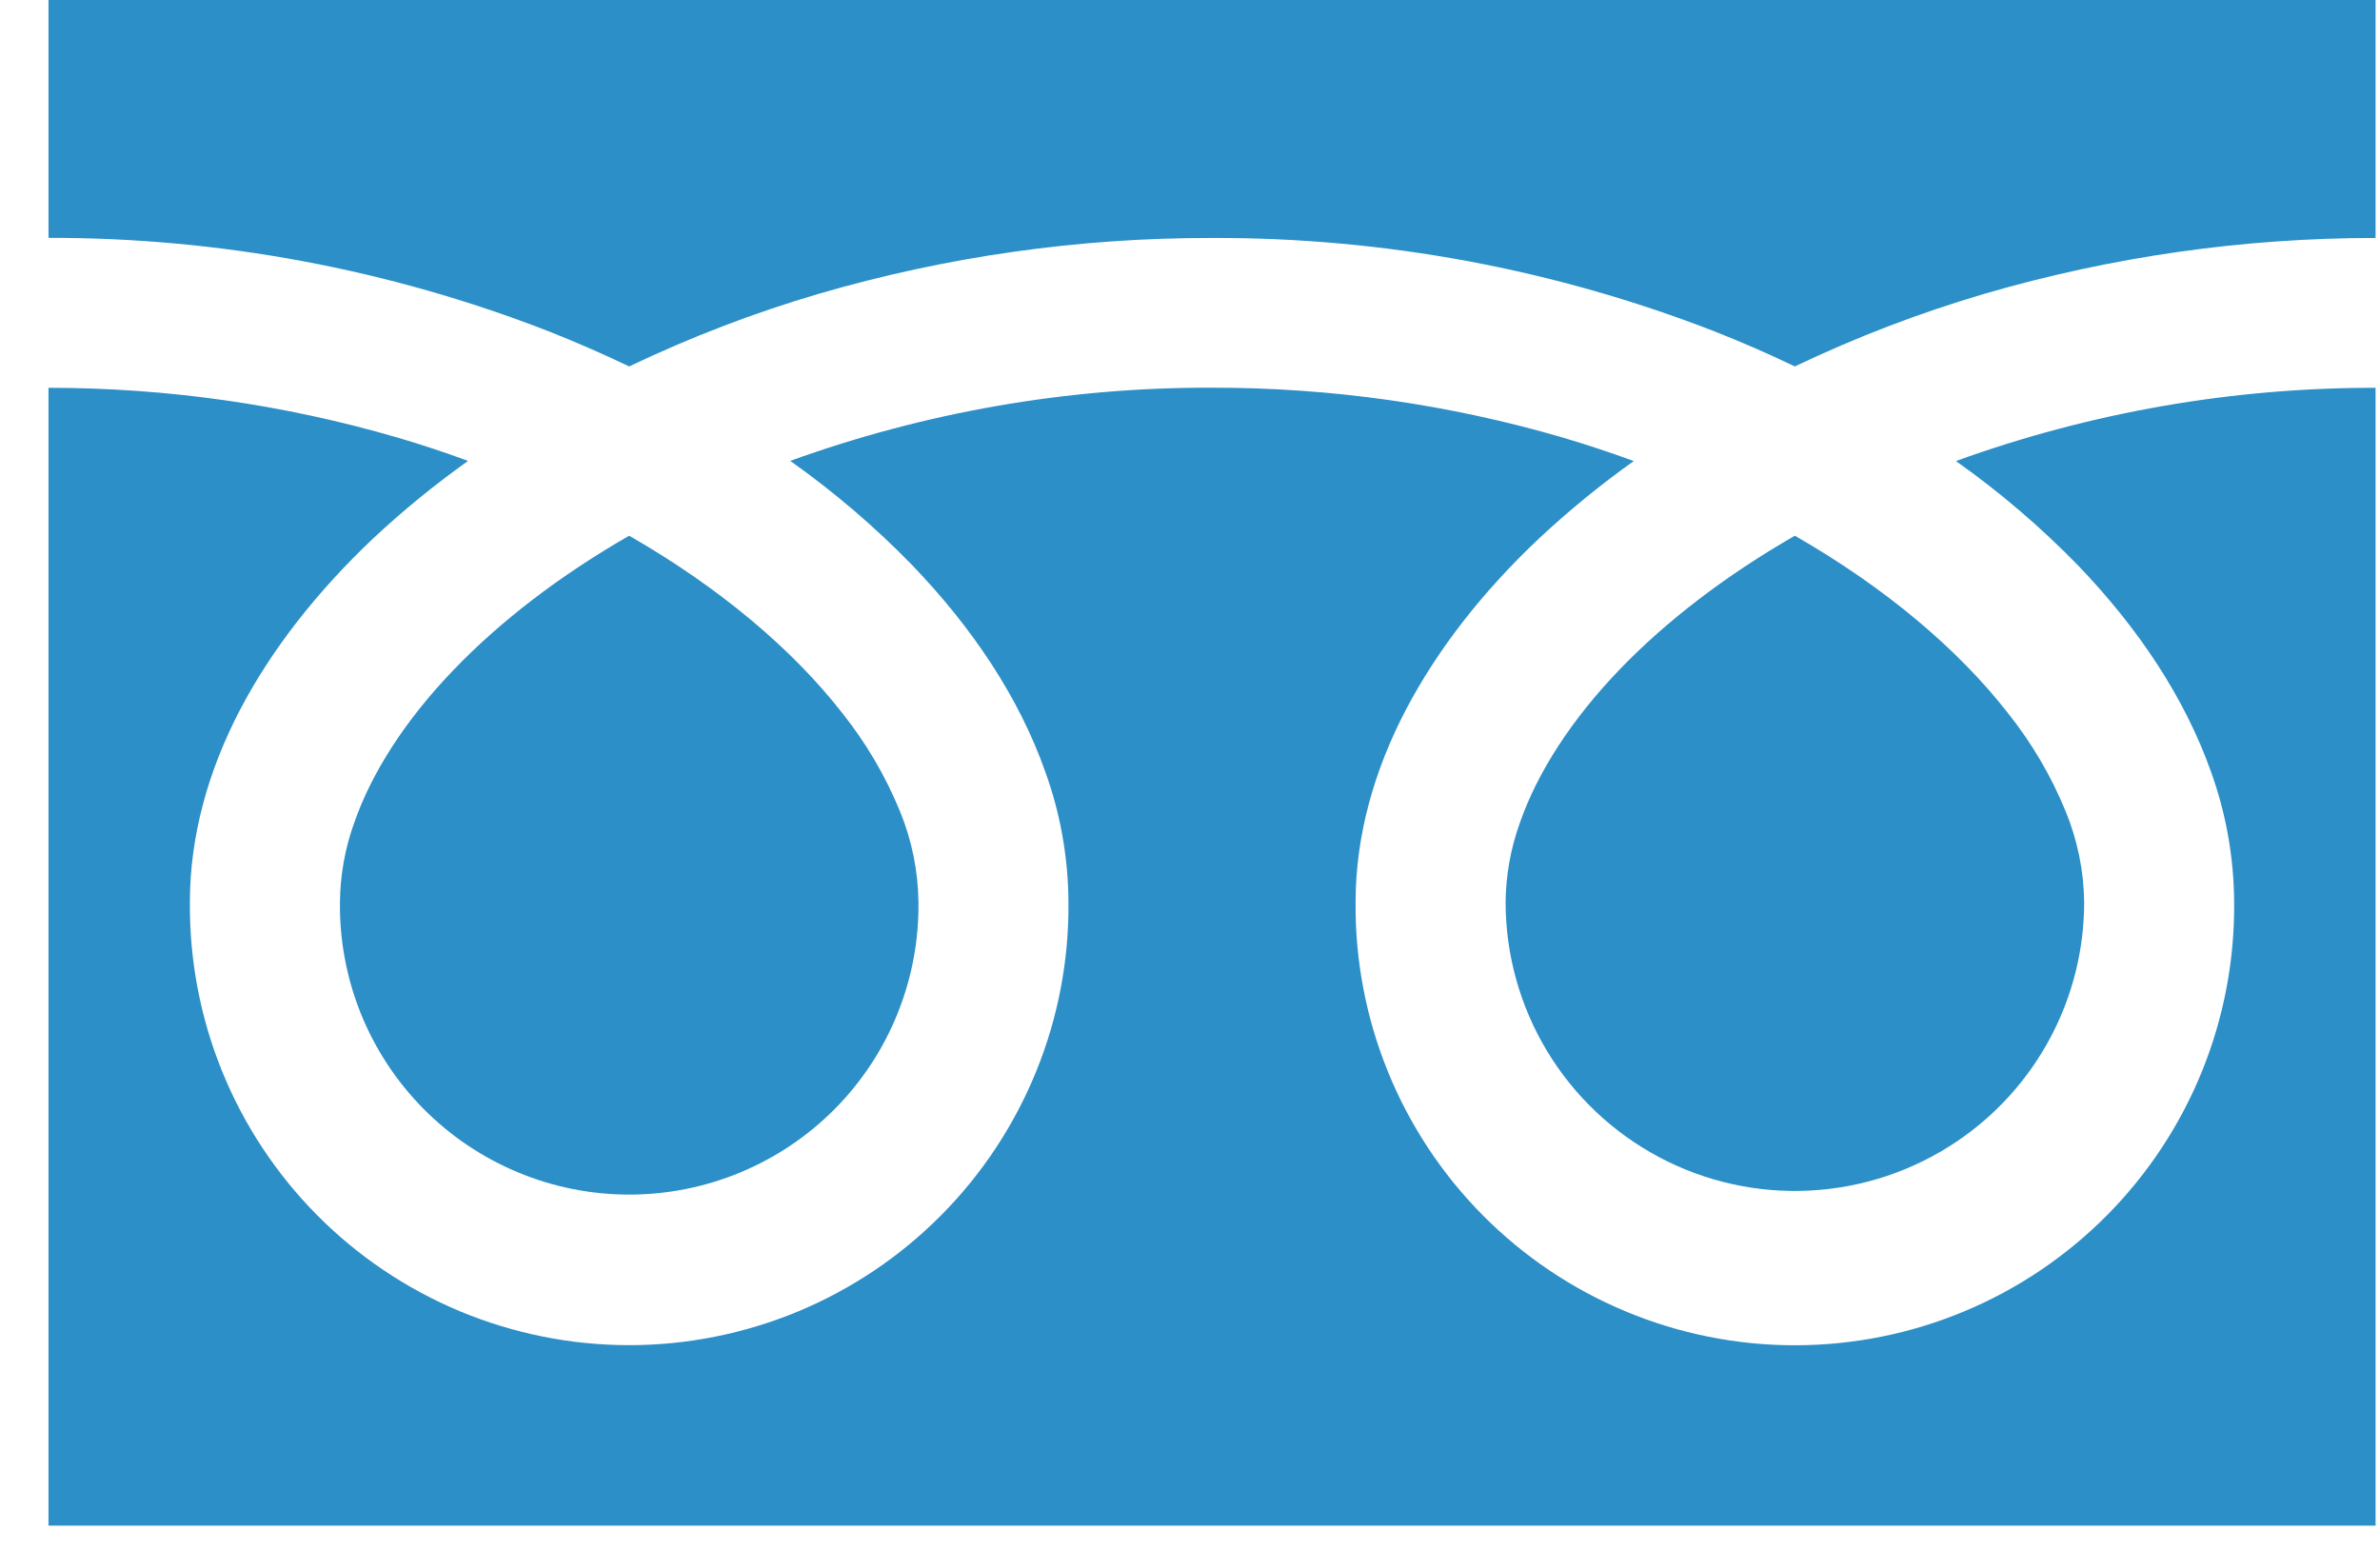 <svg width="43" height="28" viewBox="0 0 43 28" fill="none" xmlns="http://www.w3.org/2000/svg">
<path d="M0.876 0V4.297C3.97 4.292 7.037 4.865 9.92 5.988C10.417 6.185 10.9 6.396 11.368 6.62C12.472 6.092 13.617 5.653 14.791 5.308C17.099 4.634 19.493 4.295 21.898 4.299C25.005 4.289 28.085 4.862 30.98 5.988C31.479 6.185 31.962 6.396 32.428 6.62C33.532 6.092 34.677 5.654 35.852 5.308C38.148 4.638 40.528 4.298 42.92 4.299V0H0.876Z" fill="#2C8FC7"/>
<path d="M27.202 16.295C27.202 17.242 27.46 18.171 27.948 18.983C28.437 19.795 29.137 20.459 29.974 20.904C30.811 21.349 31.754 21.558 32.701 21.508C33.648 21.459 34.563 21.153 35.35 20.624C36.06 20.147 36.642 19.502 37.044 18.747C37.446 17.992 37.656 17.15 37.655 16.295C37.648 15.732 37.534 15.175 37.319 14.654C37.059 14.018 36.708 13.422 36.279 12.884C35.392 11.744 34.075 10.622 32.428 9.678C31.166 10.403 30.095 11.23 29.265 12.092C28.385 13.007 27.778 13.959 27.466 14.847C27.297 15.311 27.207 15.801 27.202 16.295Z" fill="#2C8FC7"/>
<path d="M37.545 10.215C38.64 11.355 39.473 12.607 39.947 13.943C40.219 14.698 40.36 15.493 40.365 16.295C40.375 17.343 40.178 18.382 39.784 19.353C39.39 20.325 38.807 21.208 38.069 21.953C37.331 22.697 36.453 23.289 35.484 23.692C34.516 24.096 33.477 24.303 32.428 24.303C31.379 24.303 30.341 24.096 29.373 23.692C28.404 23.289 27.526 22.697 26.788 21.953C26.05 21.208 25.467 20.325 25.073 19.353C24.679 18.382 24.482 17.343 24.492 16.295C24.492 15.097 24.827 13.916 25.402 12.819C25.977 11.723 26.794 10.683 27.799 9.734C28.34 9.228 28.914 8.758 29.518 8.329C29.102 8.178 28.677 8.035 28.239 7.906C26.179 7.304 24.044 7.001 21.898 7.004C19.3 6.995 16.721 7.443 14.277 8.326C15.069 8.886 15.808 9.518 16.484 10.213C17.579 11.353 18.412 12.604 18.885 13.941C19.158 14.695 19.299 15.49 19.304 16.292C19.315 17.34 19.117 18.38 18.723 19.351C18.329 20.322 17.746 21.206 17.008 21.95C16.27 22.695 15.392 23.286 14.424 23.69C13.455 24.093 12.417 24.301 11.368 24.301C10.319 24.301 9.28 24.093 8.312 23.69C7.344 23.286 6.465 22.695 5.727 21.95C4.989 21.206 4.406 20.322 4.012 19.351C3.618 18.38 3.421 17.34 3.431 16.292C3.431 15.095 3.766 13.914 4.34 12.817C4.914 11.72 5.736 10.68 6.738 9.731C7.279 9.225 7.853 8.756 8.456 8.327C8.046 8.175 7.616 8.032 7.178 7.904C5.131 7.307 3.009 7.005 0.876 7.006L0.876 27.561H42.92V7.006C40.335 7.002 37.769 7.449 35.338 8.329C36.13 8.889 36.869 9.52 37.545 10.215Z" fill="#2C8FC7"/>
<path d="M6.142 16.295C6.133 16.986 6.262 17.672 6.52 18.313C6.779 18.954 7.163 19.537 7.649 20.029C8.135 20.52 8.714 20.911 9.353 21.177C9.991 21.444 10.676 21.581 11.368 21.581C12.06 21.581 12.745 21.444 13.383 21.177C14.022 20.911 14.601 20.52 15.087 20.029C15.573 19.537 15.957 18.954 16.215 18.313C16.474 17.672 16.603 16.986 16.594 16.295C16.587 15.732 16.473 15.175 16.259 14.654C15.998 14.018 15.648 13.422 15.219 12.884C14.332 11.744 13.014 10.622 11.367 9.678C10.104 10.403 9.034 11.23 8.205 12.092C7.322 13.007 6.717 13.959 6.406 14.847C6.236 15.311 6.147 15.801 6.142 16.295Z" fill="#2C8FC7"/>
</svg>
